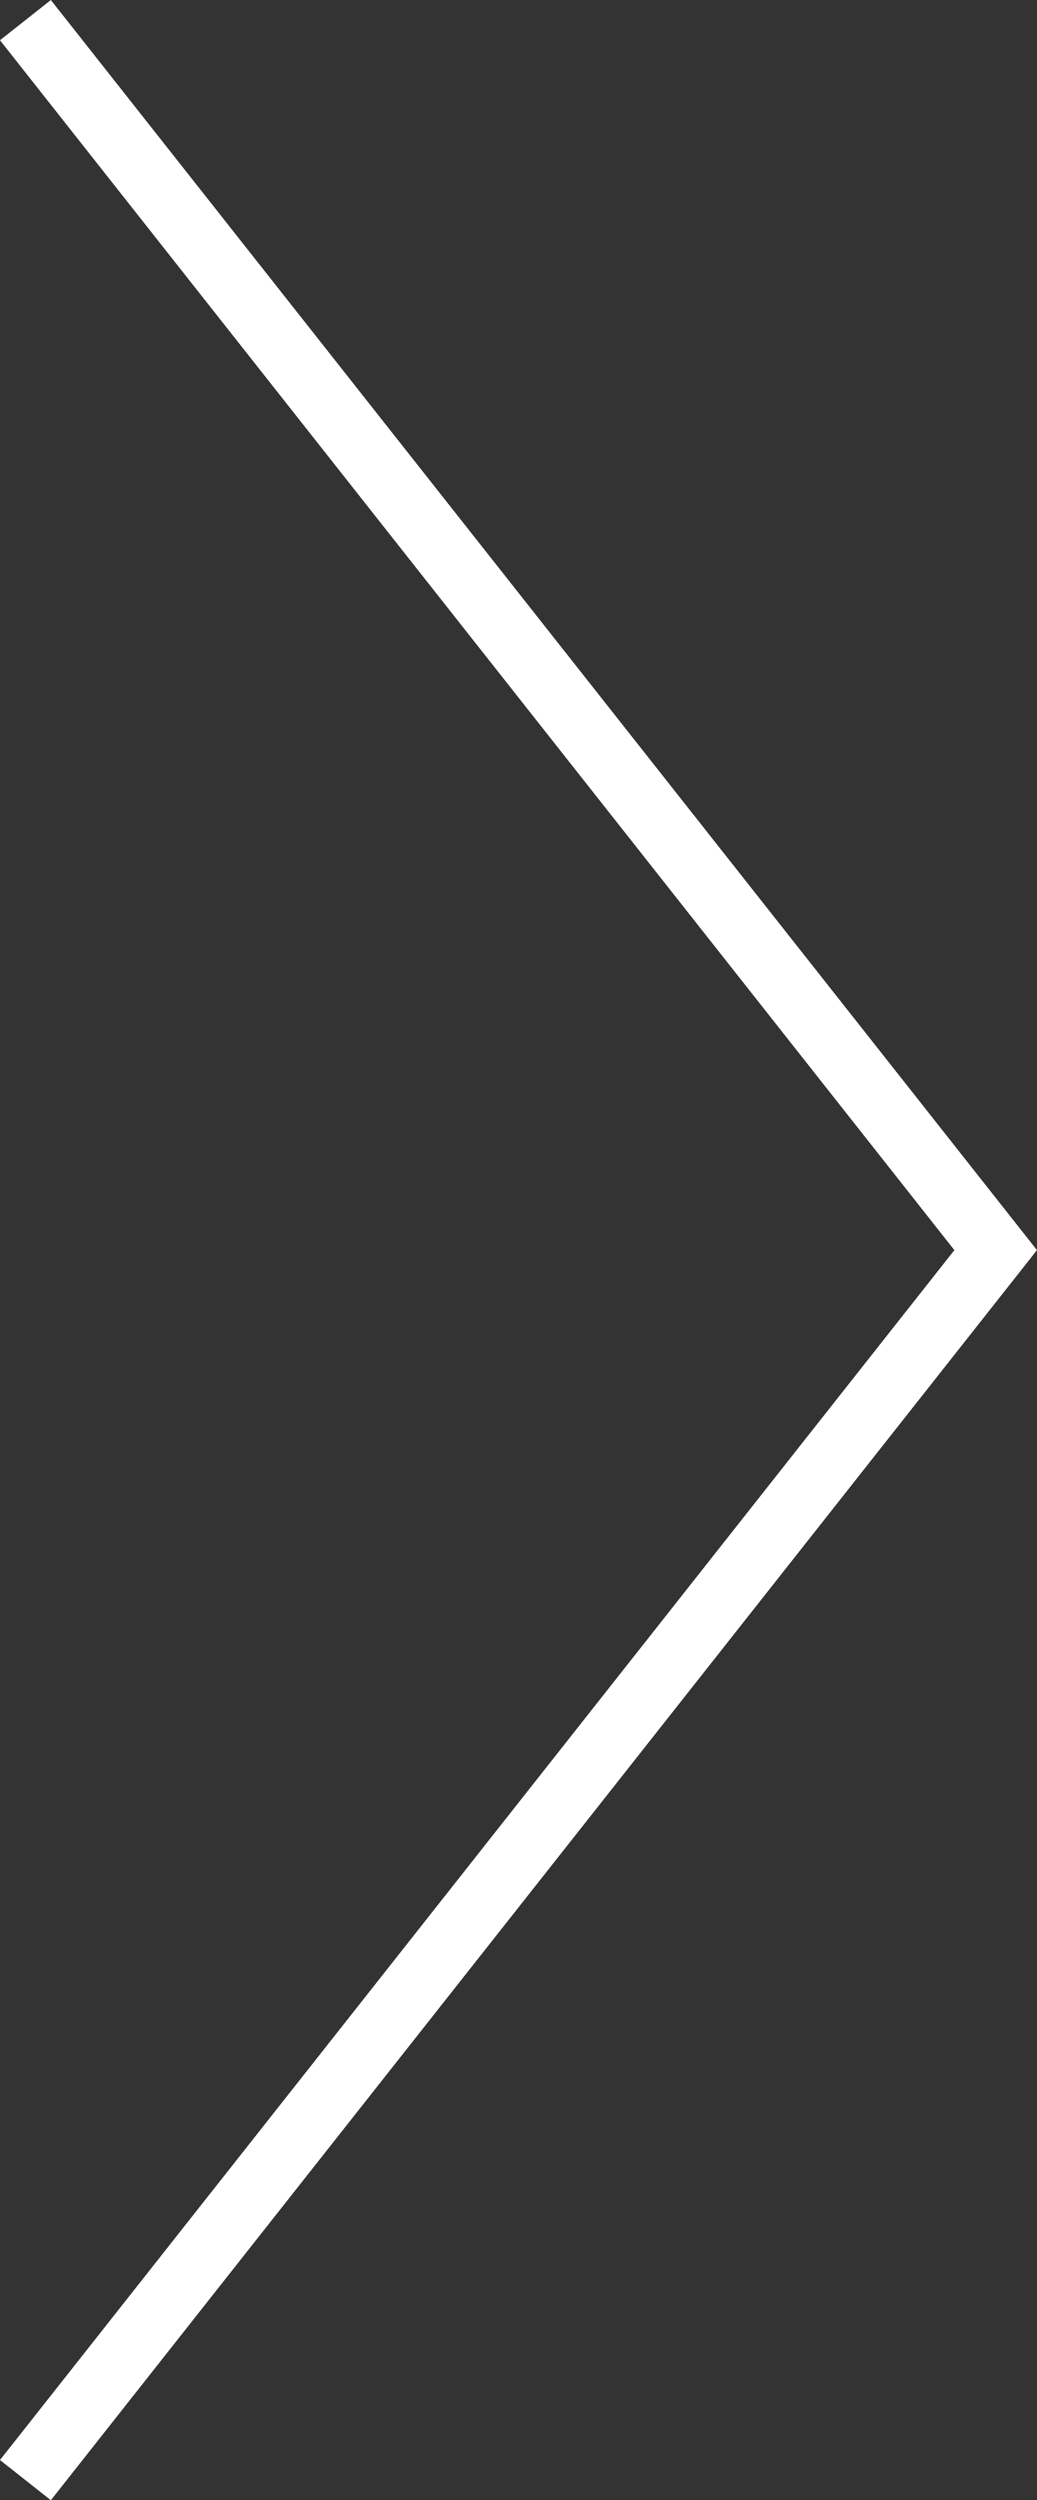 <svg xmlns="http://www.w3.org/2000/svg" width="16.032" height="38.621" viewBox="0 0 16.032 38.621">
  <rect x="0" y="0" width="16.032" height="38.621" fill="#333333" stroke="none"/>
  <title>sipka-mala-vpravo</title>
  <polyline points="0.393 38.311 7.893 28.811 15.393 19.311 7.893 9.811 0.393 0.311" fill="none" stroke="#fff" stroke-miterlimit="10" stroke-width="1.002"/>
</svg>
